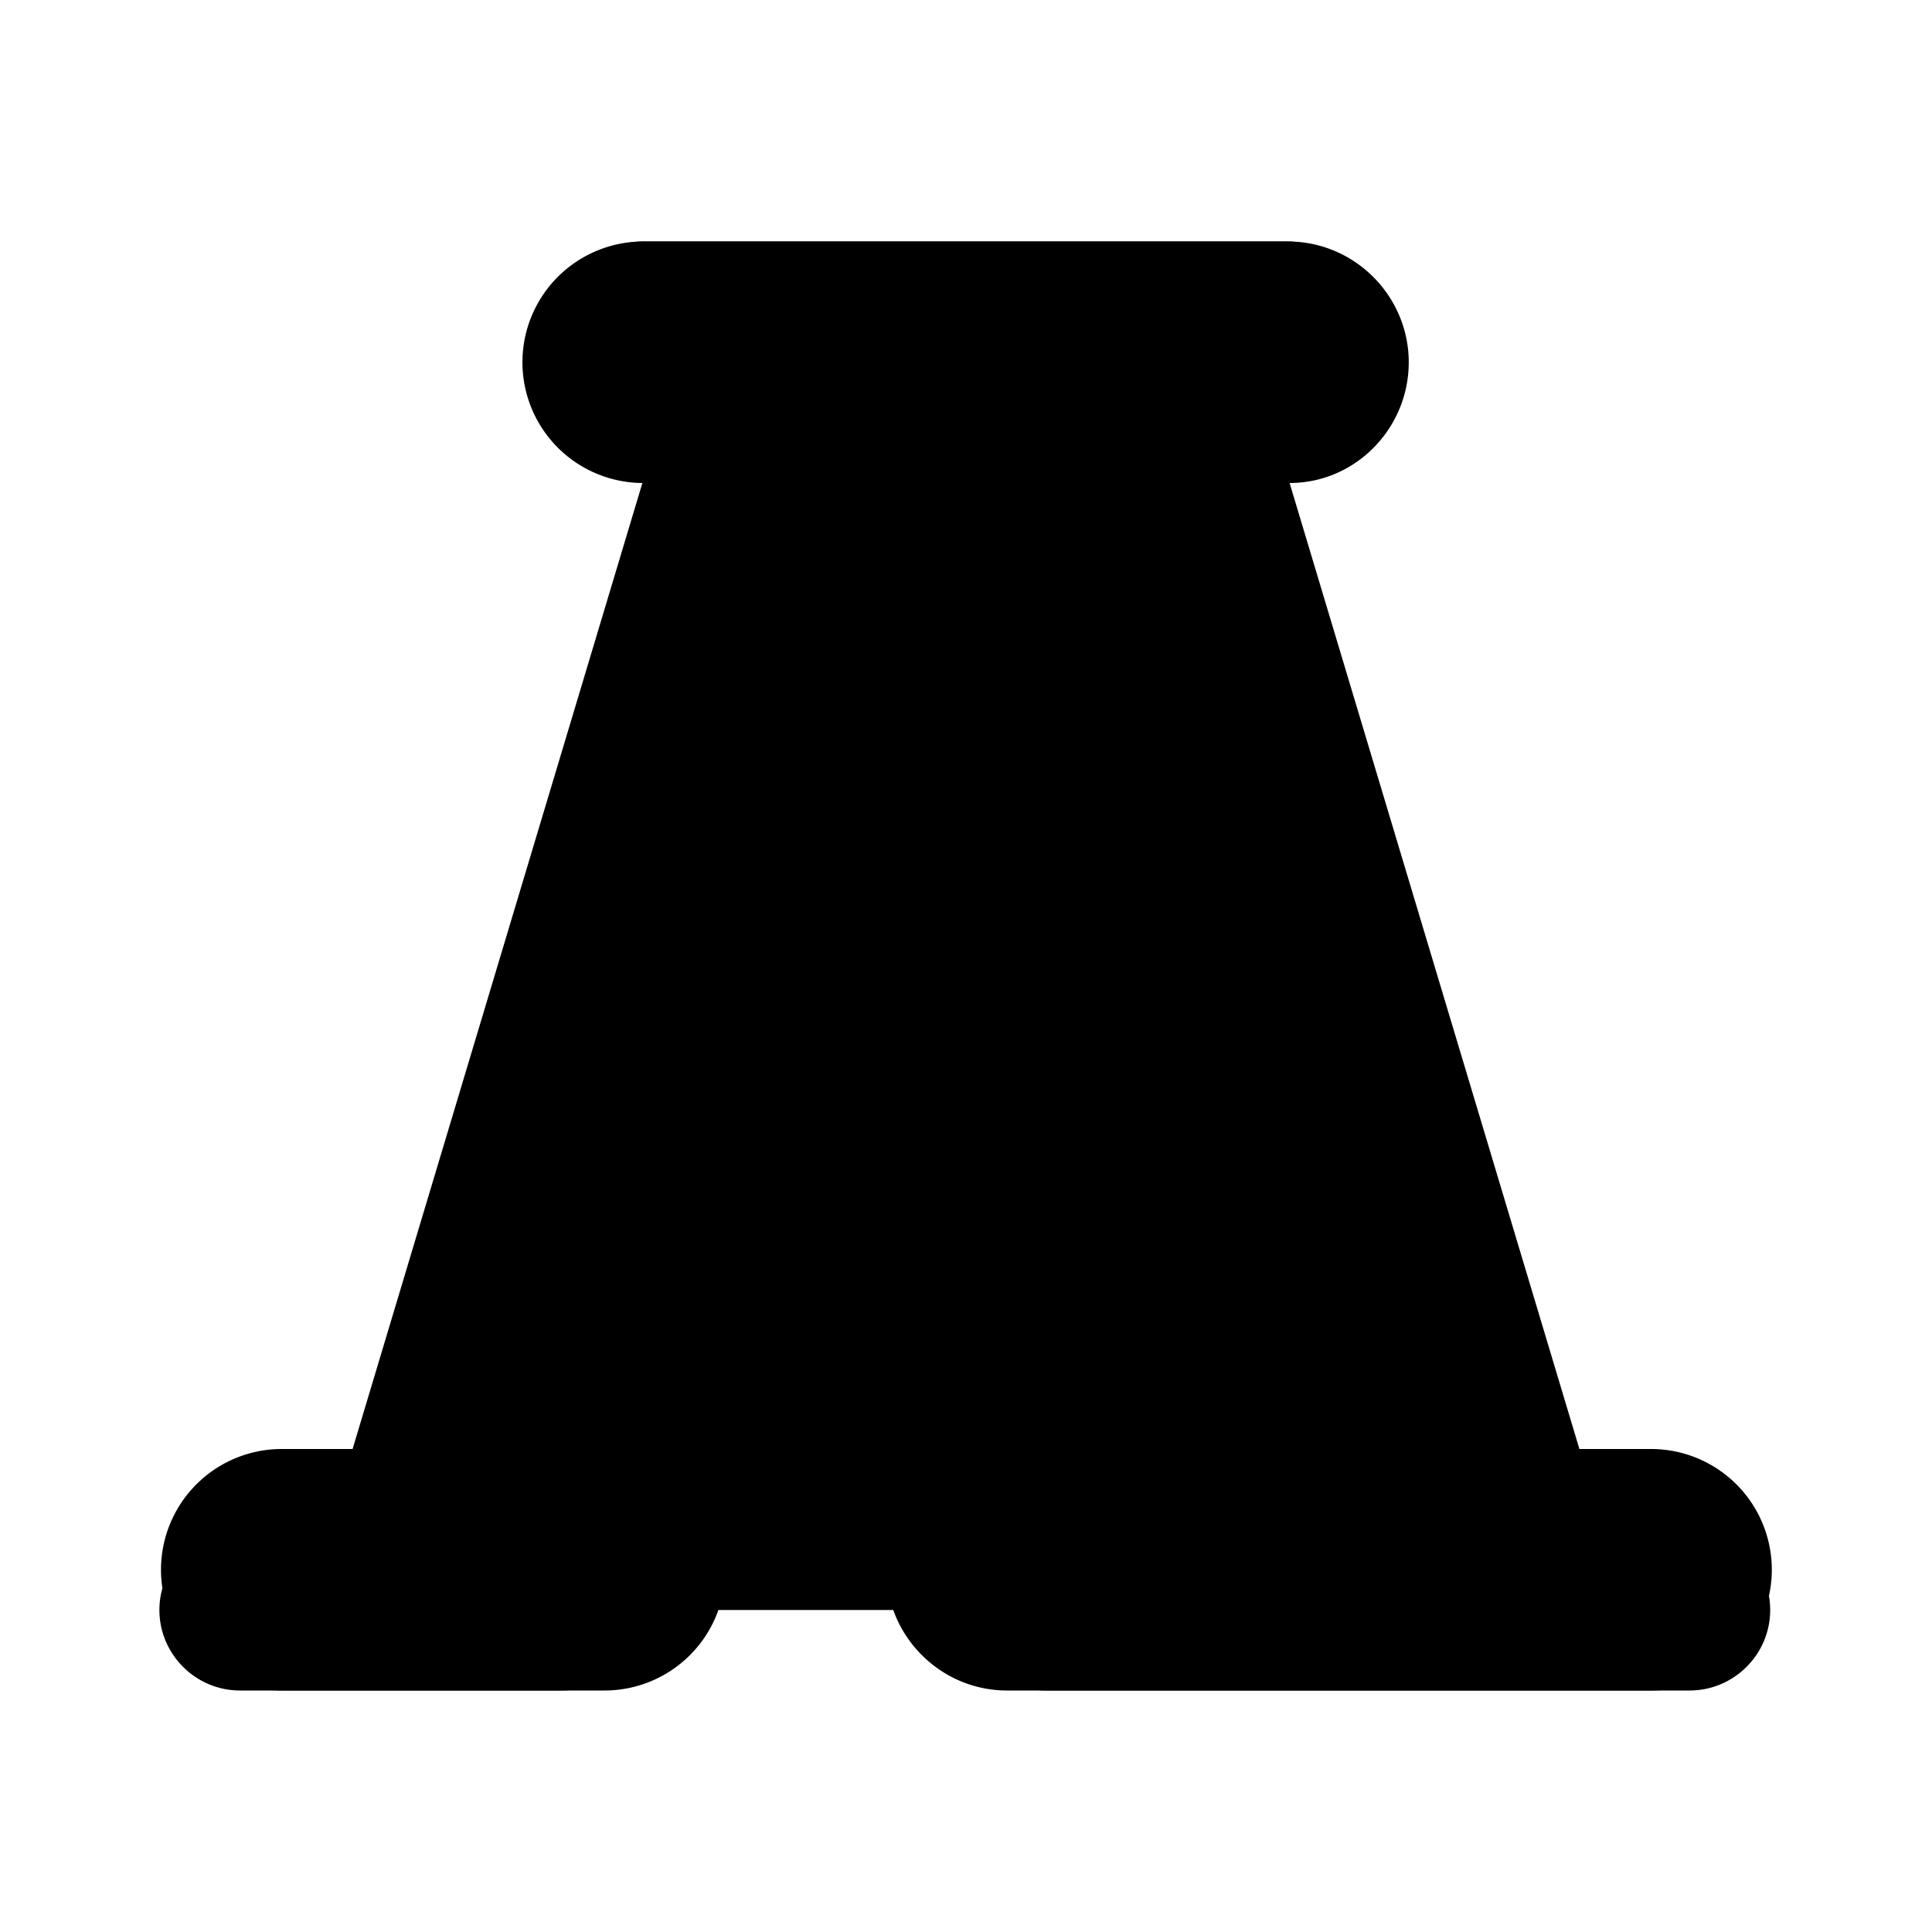 <svg xmlns="http://www.w3.org/2000/svg" viewBox="0 0 24 24">
  <path class="accent" d="M5 20h14L14 4h-4L5 20z"/>
  <path class="outline" d="M21 19h-1.27L15.35 5h.64c.55 0 1-.45 1-1s-.45-1-1-1h-8c-.55 0-1 .45-1 1s.45 1 1 1h.64L4.25 19H2.98c-.55 0-1 .45-1 1s.45 1 1 1h4c.55 0 1-.45 1-1s-.45-1-1-1h-.64l.94-3h5.41l.94 3h-.64c-.55 0-1 .45-1 1s.45 1 1 1h8c.55 0 1-.45 1-1s-.45-1-1-1ZM7.92 14 10 7.35 12.08 14H7.92Zm3.44-9h1.91l4.38 14h-1.91L11.36 5Z"/>
  <path class="solid" d="M20.5 18h-.88l-3.6-12c.82 0 1.48-.68 1.48-1.5S16.83 3 16 3H8a1.5 1.5 0 0 0-.02 3l-3.6 12H3.5a1.5 1.5 0 1 0 0 3h4a1.5 1.5 0 0 0 .02-3l.45-1.5h4.07l.45 1.5c-.82 0-1.48.68-1.48 1.5s.67 1.5 1.5 1.5h8a1.5 1.5 0 1 0 0-3Zm-4.88 0-3.6-12h.87l3.6 12h-.87Zm-6.75-4.5L10 9.72l1.13 3.78H8.86Z"/>
</svg>